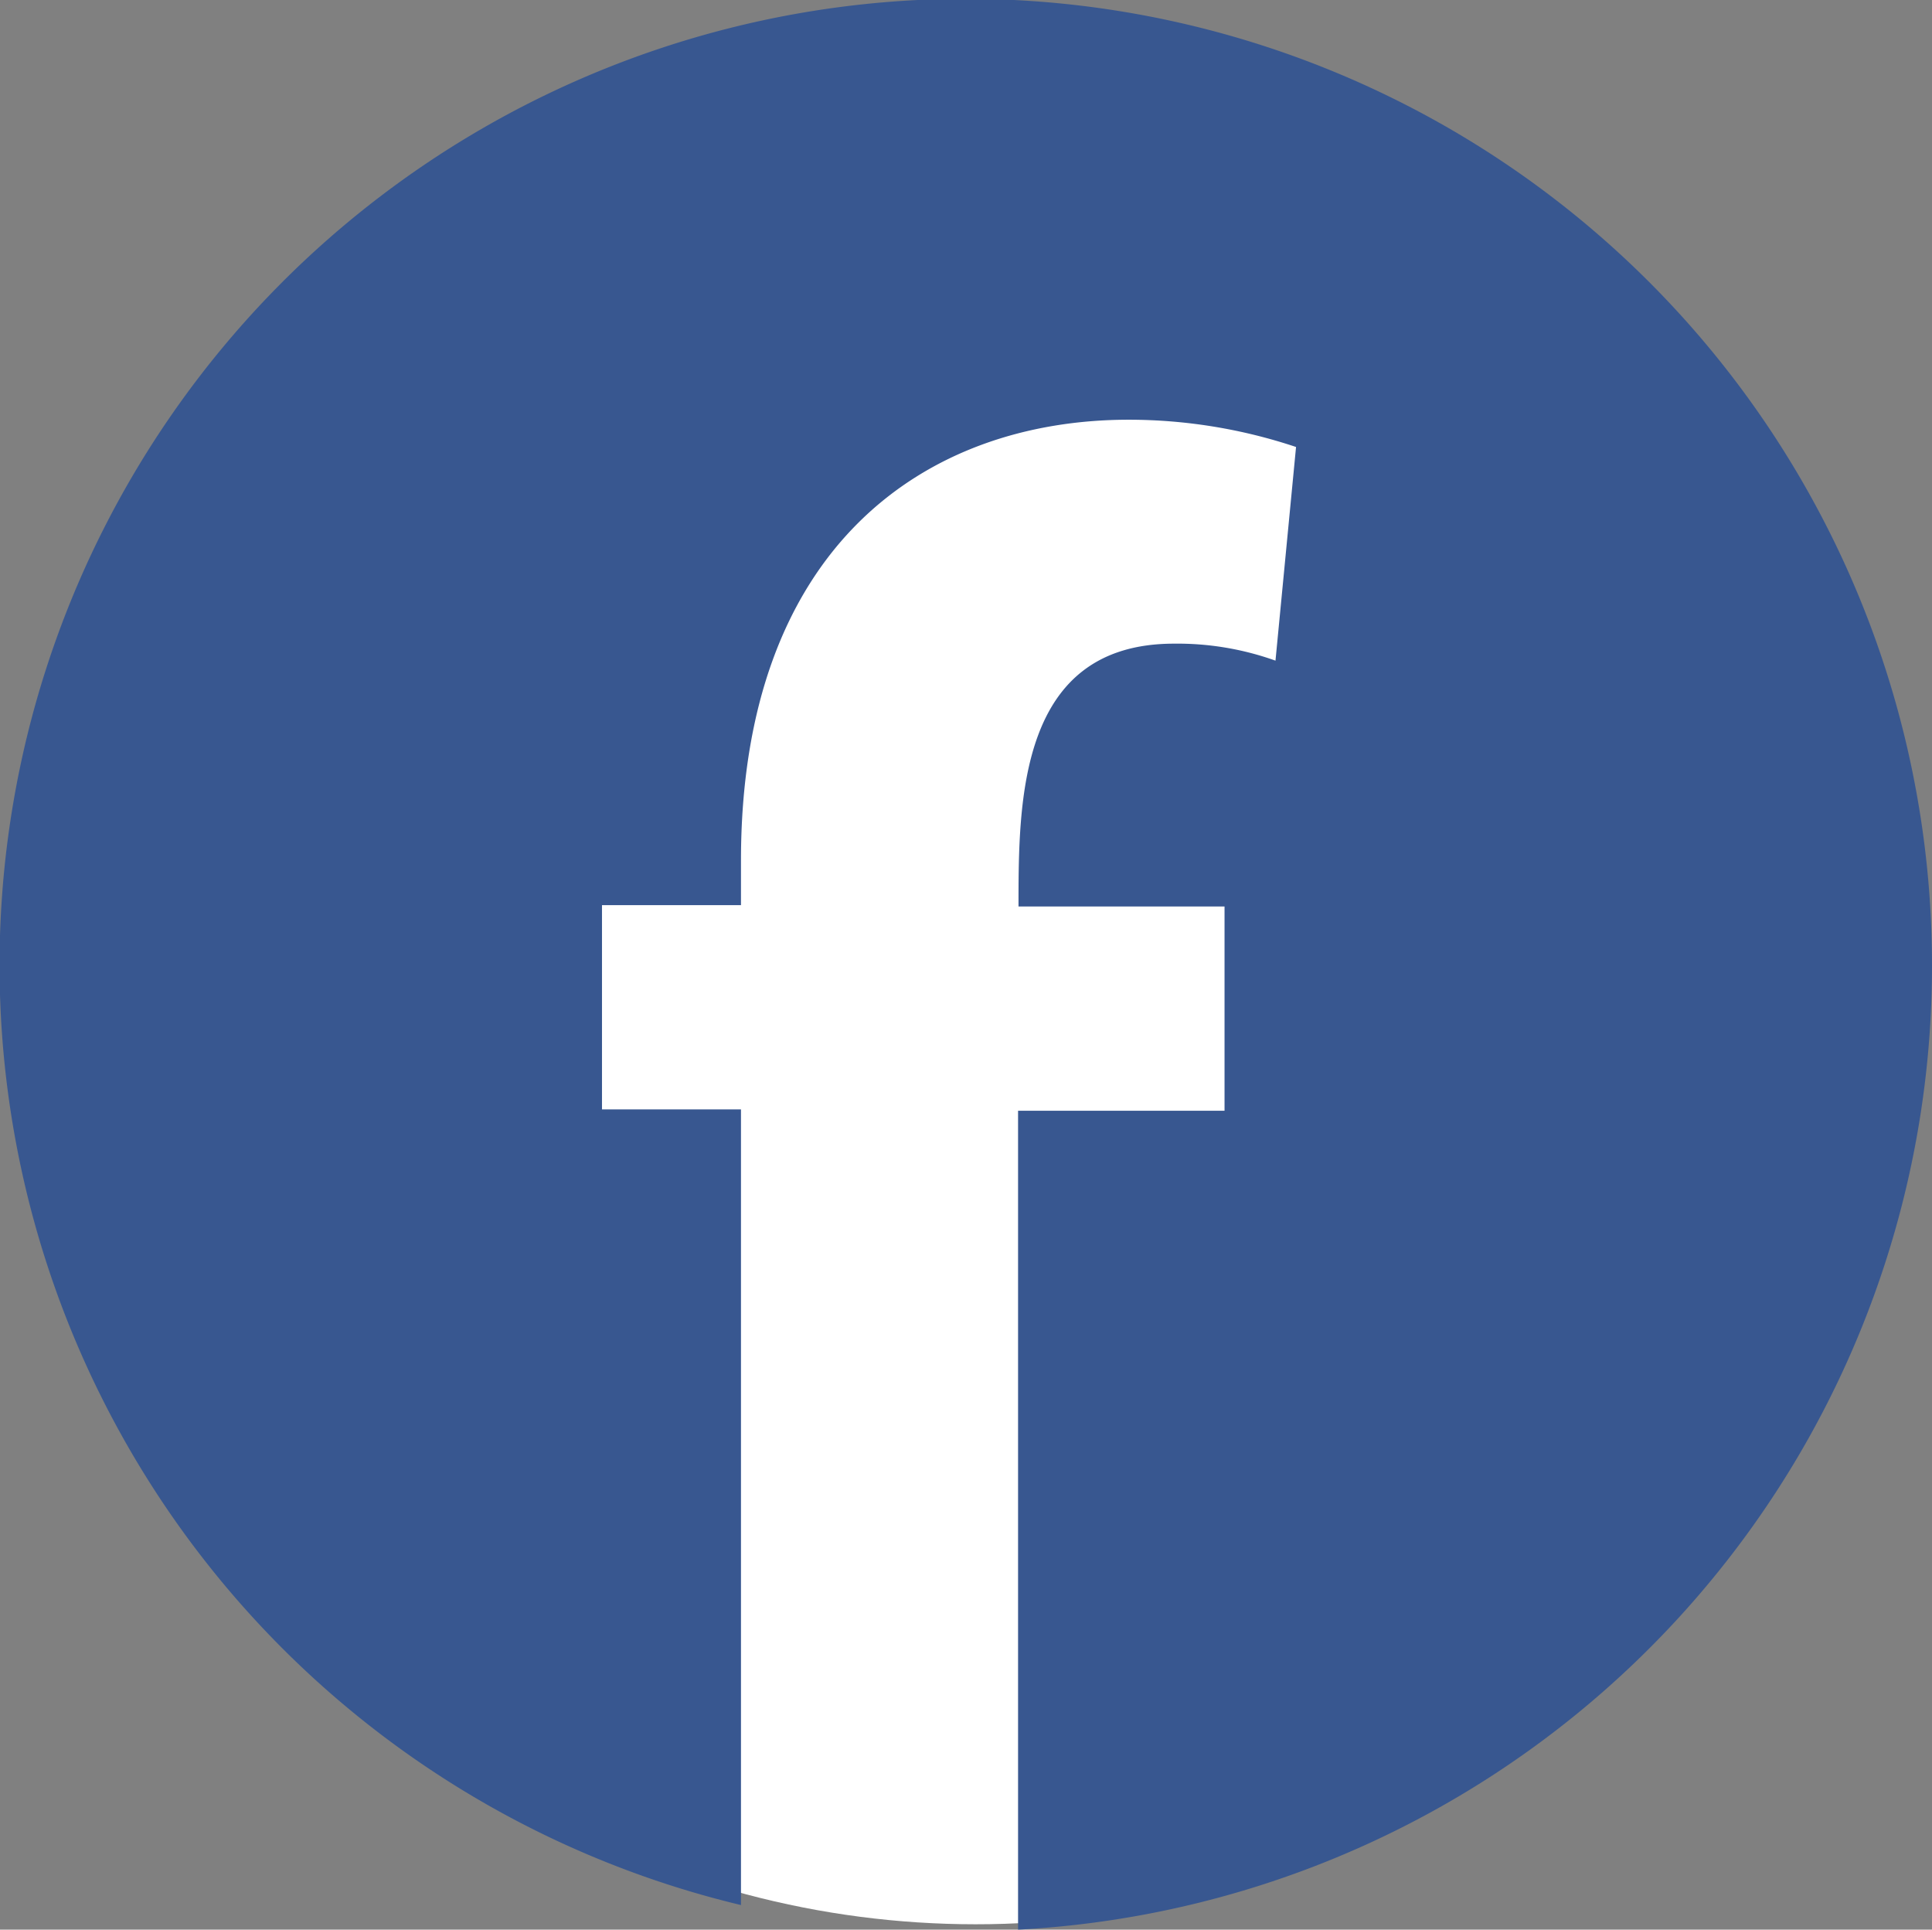 <svg xmlns="http://www.w3.org/2000/svg" viewBox="0 0 43.23 43.17"><rect x="0" y="0" width="43.23" height="43.17" fill="#808080" stroke="none"/><defs><style>.cls-1{fill:#fff;}.cls-2{fill:#385790;}</style></defs><title>f_logo</title><g id="レイヤー_2" data-name="レイヤー 2"><g id="文字"><circle class="cls-1" cx="21.83" cy="23.05" r="20"/><path class="cls-2" d="M43.23,21.62a21.62,21.62,0,1,0-26.65,21V24.82H13.47V20.25h3.11v-1c0-7,4.11-9.86,8.68-9.86A11.82,11.82,0,0,1,29,10l-.46,4.78a6.51,6.51,0,0,0-2.27-.38c-3.48,0-3.48,3.53-3.48,5.88H27.4v4.57H22.78V43.17A21.59,21.59,0,0,0,43.23,21.62Z"/></g></g></svg>